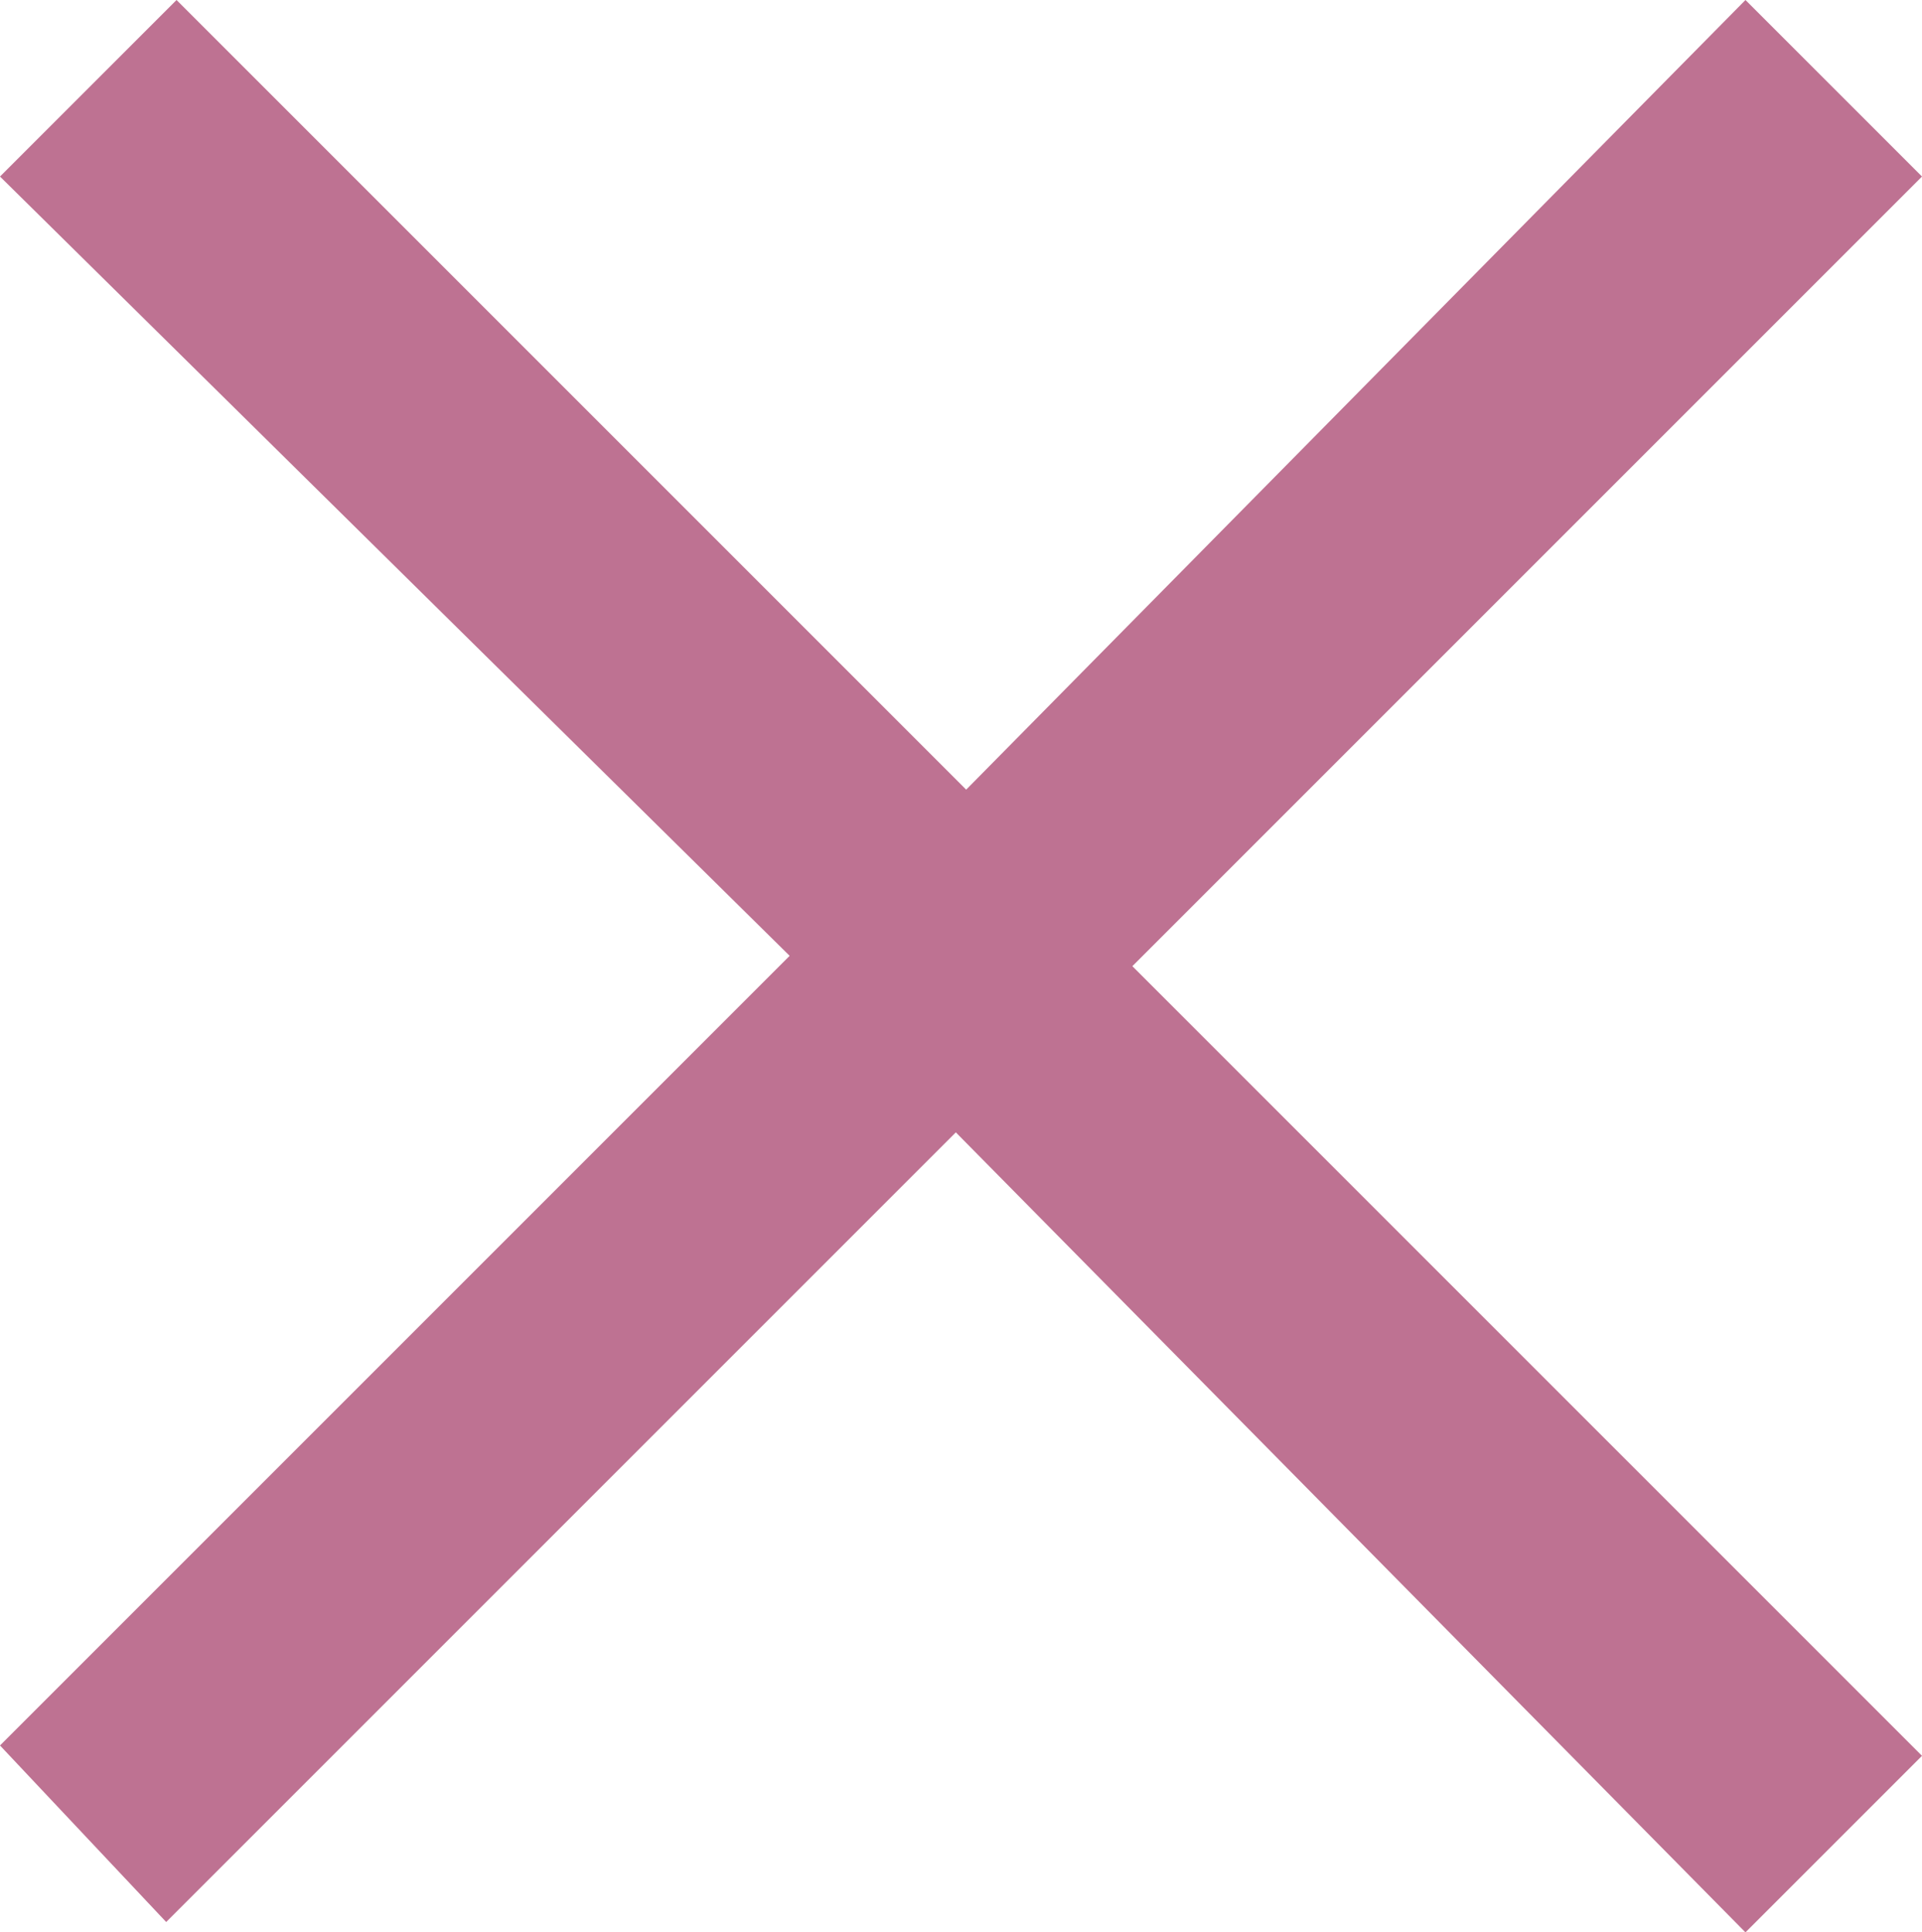 <?xml version="1.0" encoding="UTF-8"?><svg id="Layer_2" xmlns="http://www.w3.org/2000/svg" viewBox="0 0 96.46 96.98"><defs><style>.cls-1{fill:#be7292;}</style></defs><g id="_ÎÓÈ_3"><g id="Cancel" transform="translate(0 0)"><path id="Union_3" class="cls-1" d="M47.97,56.83L8.34,96.46,0,87.6,39.63,47.97,0,8.86,8.86,0,48.49,39.63,87.6,0l8.86,8.86L56.83,48.49l39.63,39.63-8.86,8.86L47.97,56.83Z"/></g></g></svg>